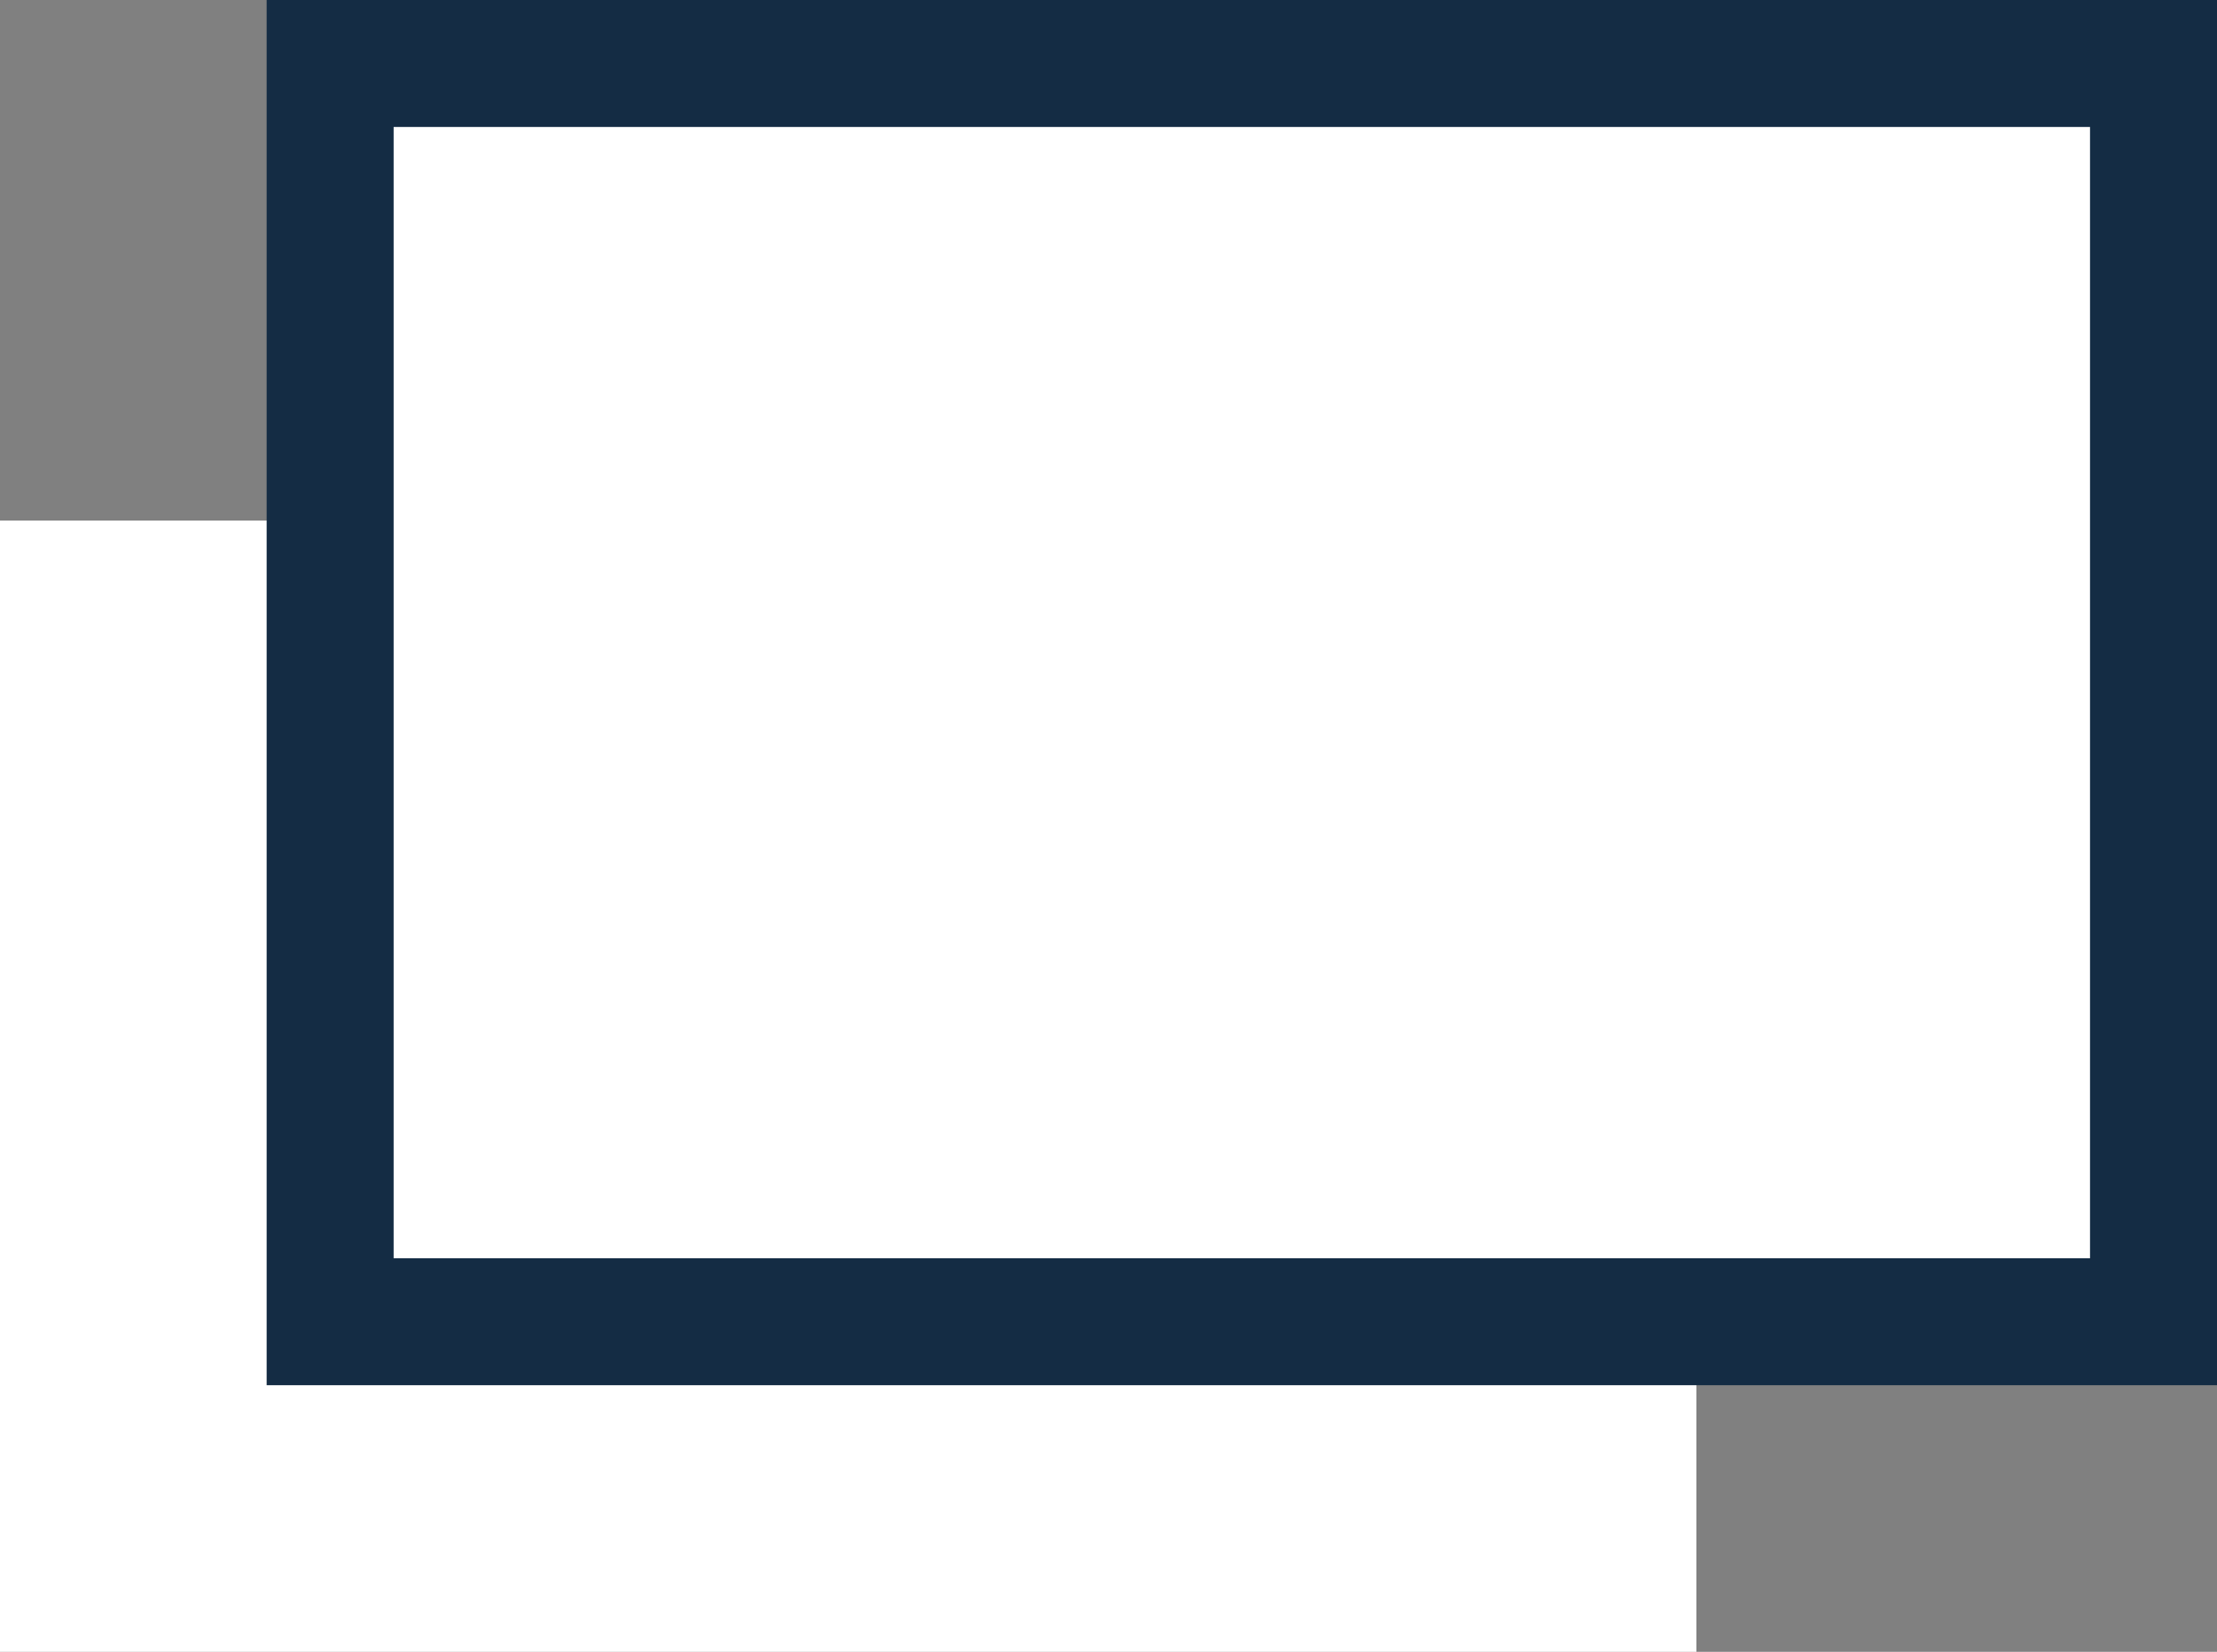 <svg xmlns="http://www.w3.org/2000/svg" viewBox="0 0 17.46 13.01"><rect x="0" y="0" width="17.46" height="13.01" fill="#808080" stroke="none"/><defs><style>.cls-1{fill:#fff}</style></defs><g id="レイヤー_2" data-name="レイヤー 2"><g id="top"><path d="M8.91 4.1H0v8.91h13.36V4.1z" class="cls-1"/><path d="M2.6.5h14.36v9.91H2.6z" class="cls-1"/><path d="M16.46 1v8.91H3.1V1zm1-1H2.1v10.91h15.36z" style="fill:#142c44"/></g></g></svg>